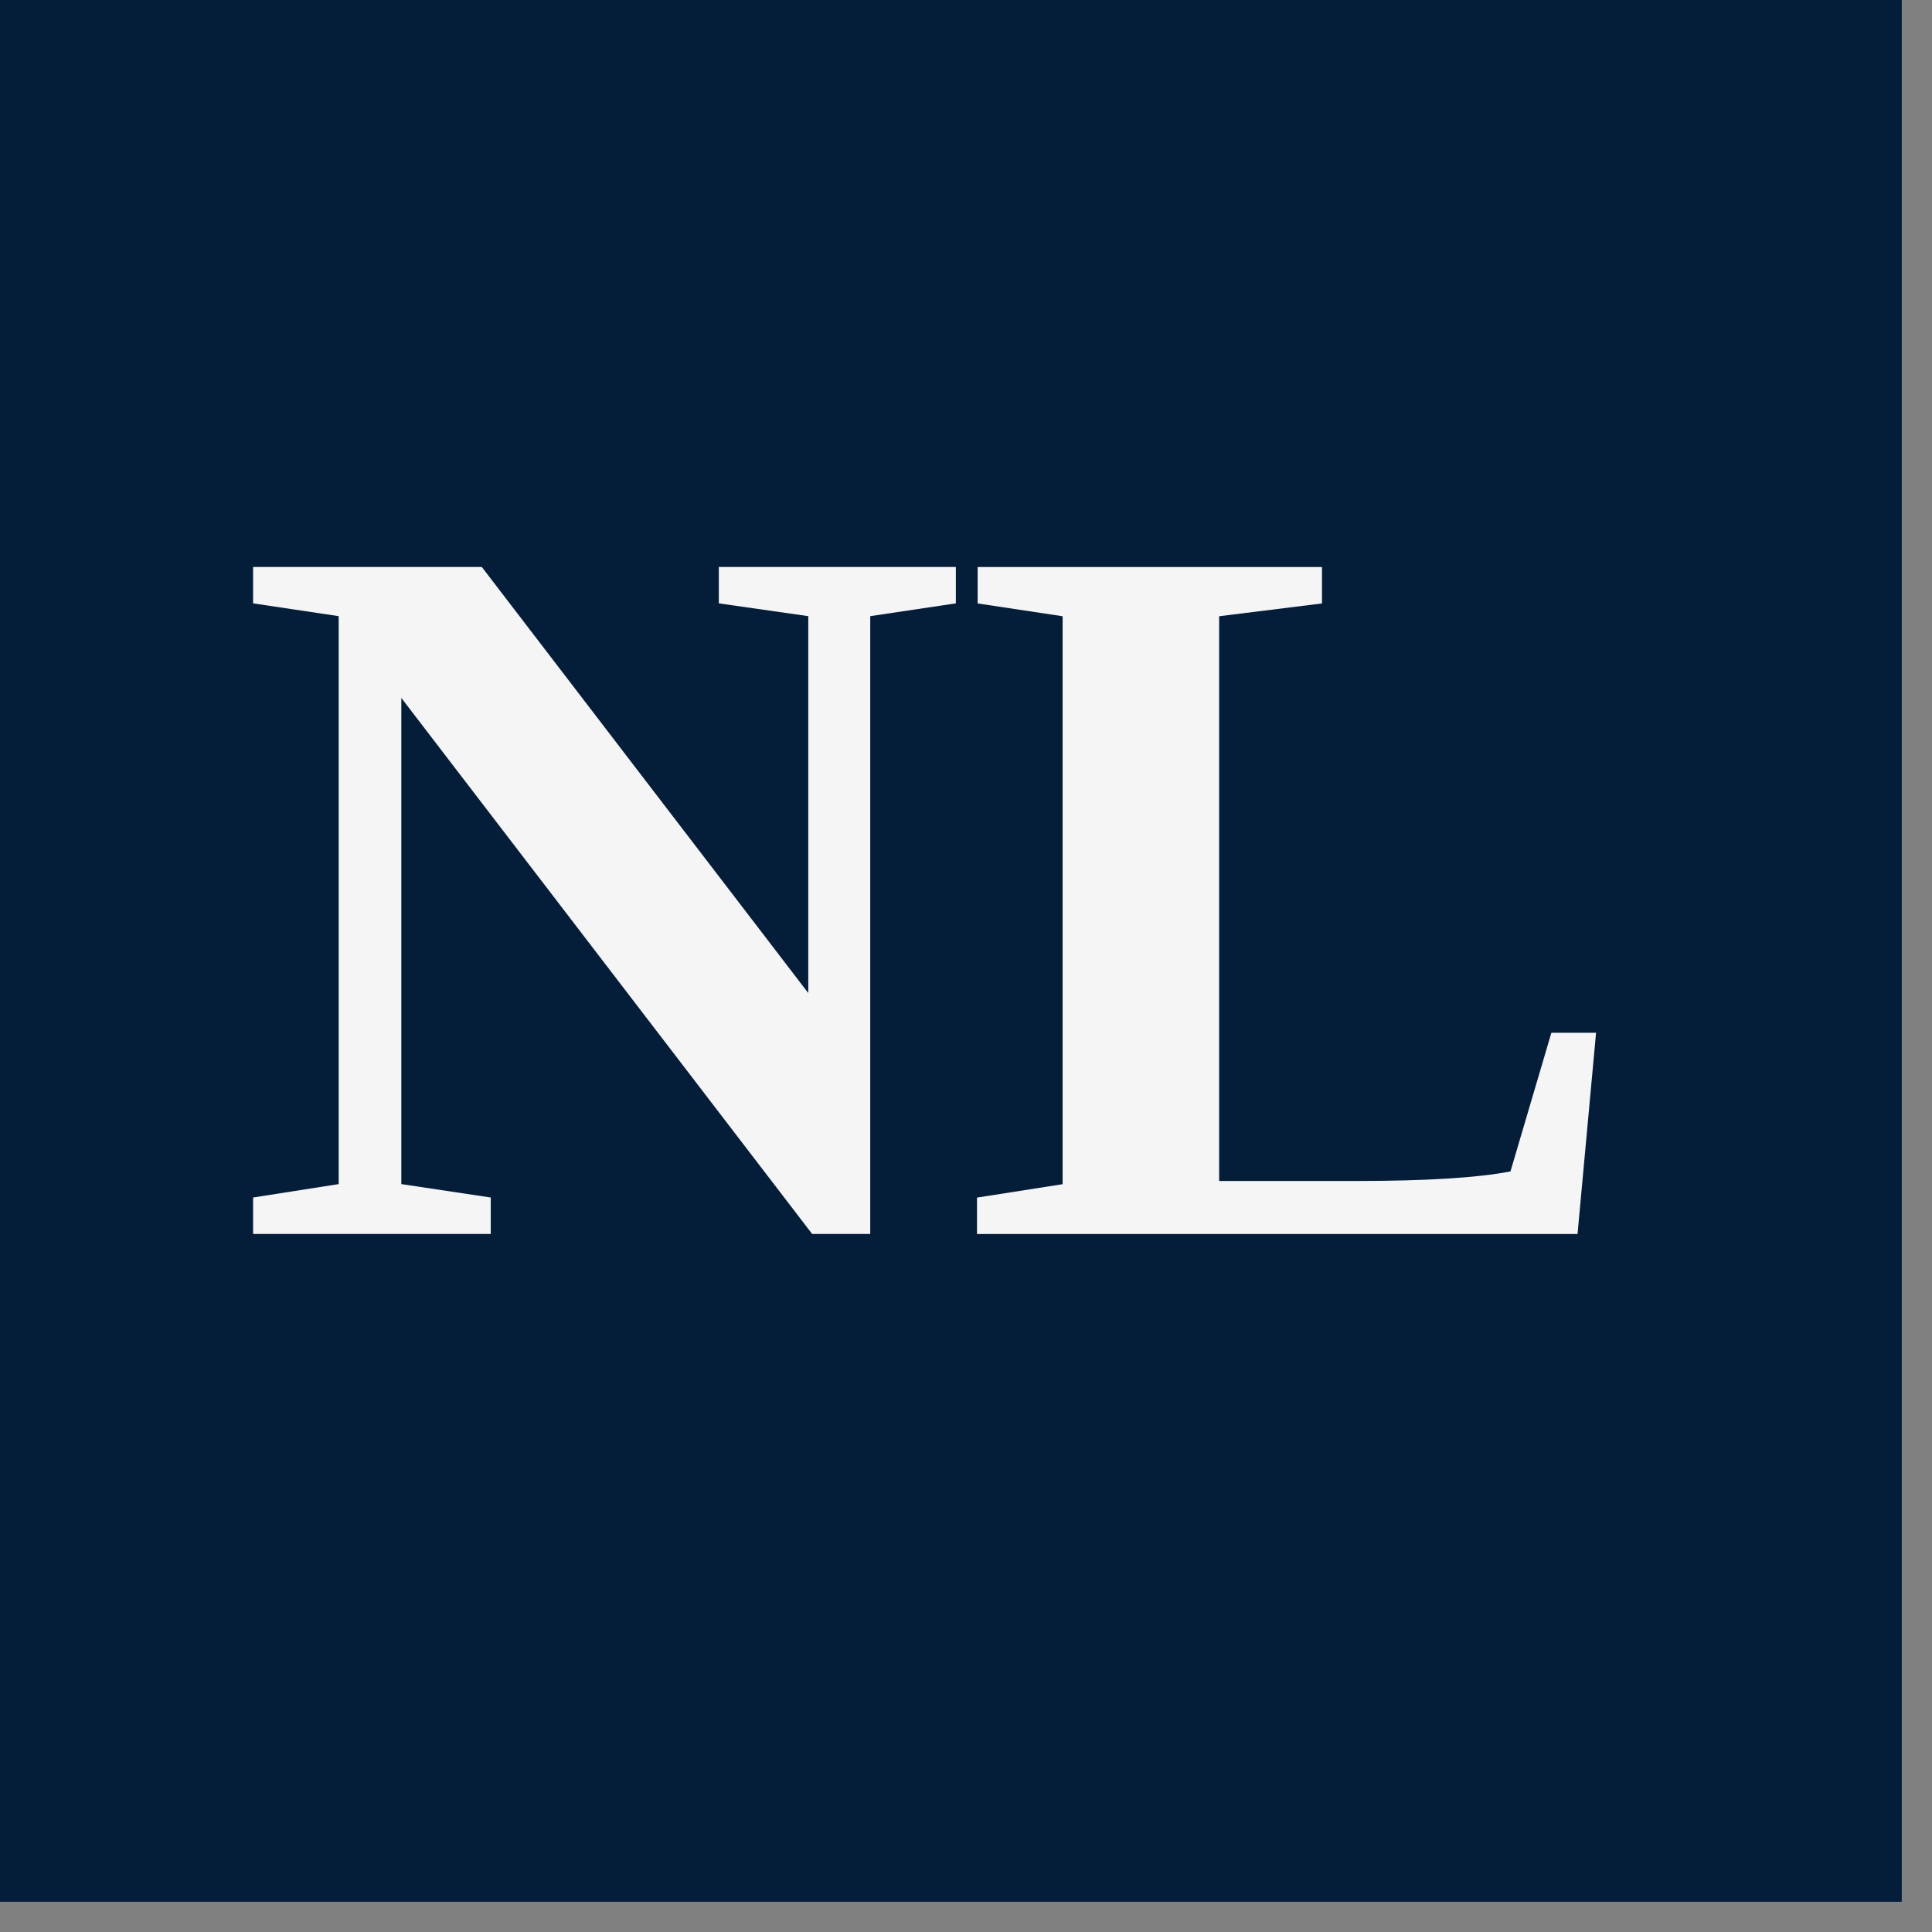<svg xmlns="http://www.w3.org/2000/svg" version="1.1" xmlns:xlink="http://www.w3.org/1999/xlink" width="63" height="63"><rect width="100%" height="100%" fill="#808080" stroke="none"/><svg xmlns="http://www.w3.org/2000/svg" xmlns:xlink="http://www.w3.org/1999/xlink" width="63" zoomAndPan="magnify" viewBox="0 0 47.25 47.25" height="63" preserveAspectRatio="xMidYMid meet" version="1.0"><defs><g></g><clipPath id="SvgjsClipPath1015"><path d="M 0 0 L 46.512 0 L 46.512 46.512 L 0 46.512 Z M 0 0 " clip-rule="nonzero"></path></clipPath><clipPath id="SvgjsClipPath1014"><path d="M 0.727 0.215 L 24 0.215 L 24 27.145 L 0.727 27.145 Z M 0.727 0.215 " clip-rule="nonzero"></path></clipPath><clipPath id="SvgjsClipPath1013"><rect x="0" width="24" y="0" height="28"></rect></clipPath><clipPath id="SvgjsClipPath1012"><path d="M 18 0.215 L 39.707 0.215 L 39.707 27.145 L 18 27.145 Z M 18 0.215 " clip-rule="nonzero"></path></clipPath><clipPath id="SvgjsClipPath1011"><rect x="0" width="22" y="0" height="28"></rect></clipPath><clipPath id="SvgjsClipPath1010"><rect x="0" width="40" y="0" height="28"></rect></clipPath></defs><g clip-path="url(#6792228dcc)"><path fill="#ffffff" d="M 0 0 L 46.512 0 L 46.512 46.512 L 0 46.512 Z M 0 0 " fill-opacity="1" fill-rule="nonzero"></path><path fill="#041e3a" d="M 0 0 L 46.512 0 L 46.512 46.512 L 0 46.512 Z M 0 0 " fill-opacity="1" fill-rule="nonzero"></path></g><g transform="matrix(1, 0, 0, 1, 4, 9)"><g clip-path="url(#9b3019b4ab)"><g clip-path="url(#2df6d21e25)"><g transform="matrix(1, 0, 0, 1, -0, 0)"><g clip-path="url(#d0e31695bd)"><g fill="#f5f5f5" fill-opacity="1"><g transform="translate(1.721, 21.178)"><g><path d="M 14.047 -15.109 L 11.859 -15.422 L 11.859 -16.312 L 17.656 -16.312 L 17.656 -15.422 L 15.562 -15.109 L 15.562 0 L 14.141 0 L 4.094 -13.109 L 4.094 -1.219 L 6.281 -0.891 L 6.281 0 L 0.469 0 L 0.469 -0.891 L 2.562 -1.219 L 2.562 -15.109 L 0.469 -15.422 L 0.469 -16.312 L 6.062 -16.312 L 14.047 -5.891 Z M 14.047 -15.109 "></path></g></g></g></g></g></g><g clip-path="url(#d5efaeb412)"><g transform="matrix(1, 0, 0, 1, 18, 0)"><g clip-path="url(#e2c950546c)"><g fill="#f5f5f5" fill-opacity="1"><g transform="translate(1.472, 21.18)"><g><path d="M 8.859 -15.422 L 6.344 -15.109 L 6.344 -1.297 L 9.672 -1.297 C 11.398 -1.297 12.664 -1.375 13.469 -1.531 L 14.469 -4.922 L 15.562 -4.922 L 15.109 0 L 0.422 0 L 0.422 -0.891 L 2.516 -1.219 L 2.516 -15.109 L 0.438 -15.422 L 0.438 -16.312 L 8.859 -16.312 Z M 8.859 -15.422 "></path></g></g></g></g></g></g></g></g></svg><style>@media (prefers-color-scheme: light) { :root { filter: none; } }
@media (prefers-color-scheme: dark) { :root { filter: none; } }
</style></svg>